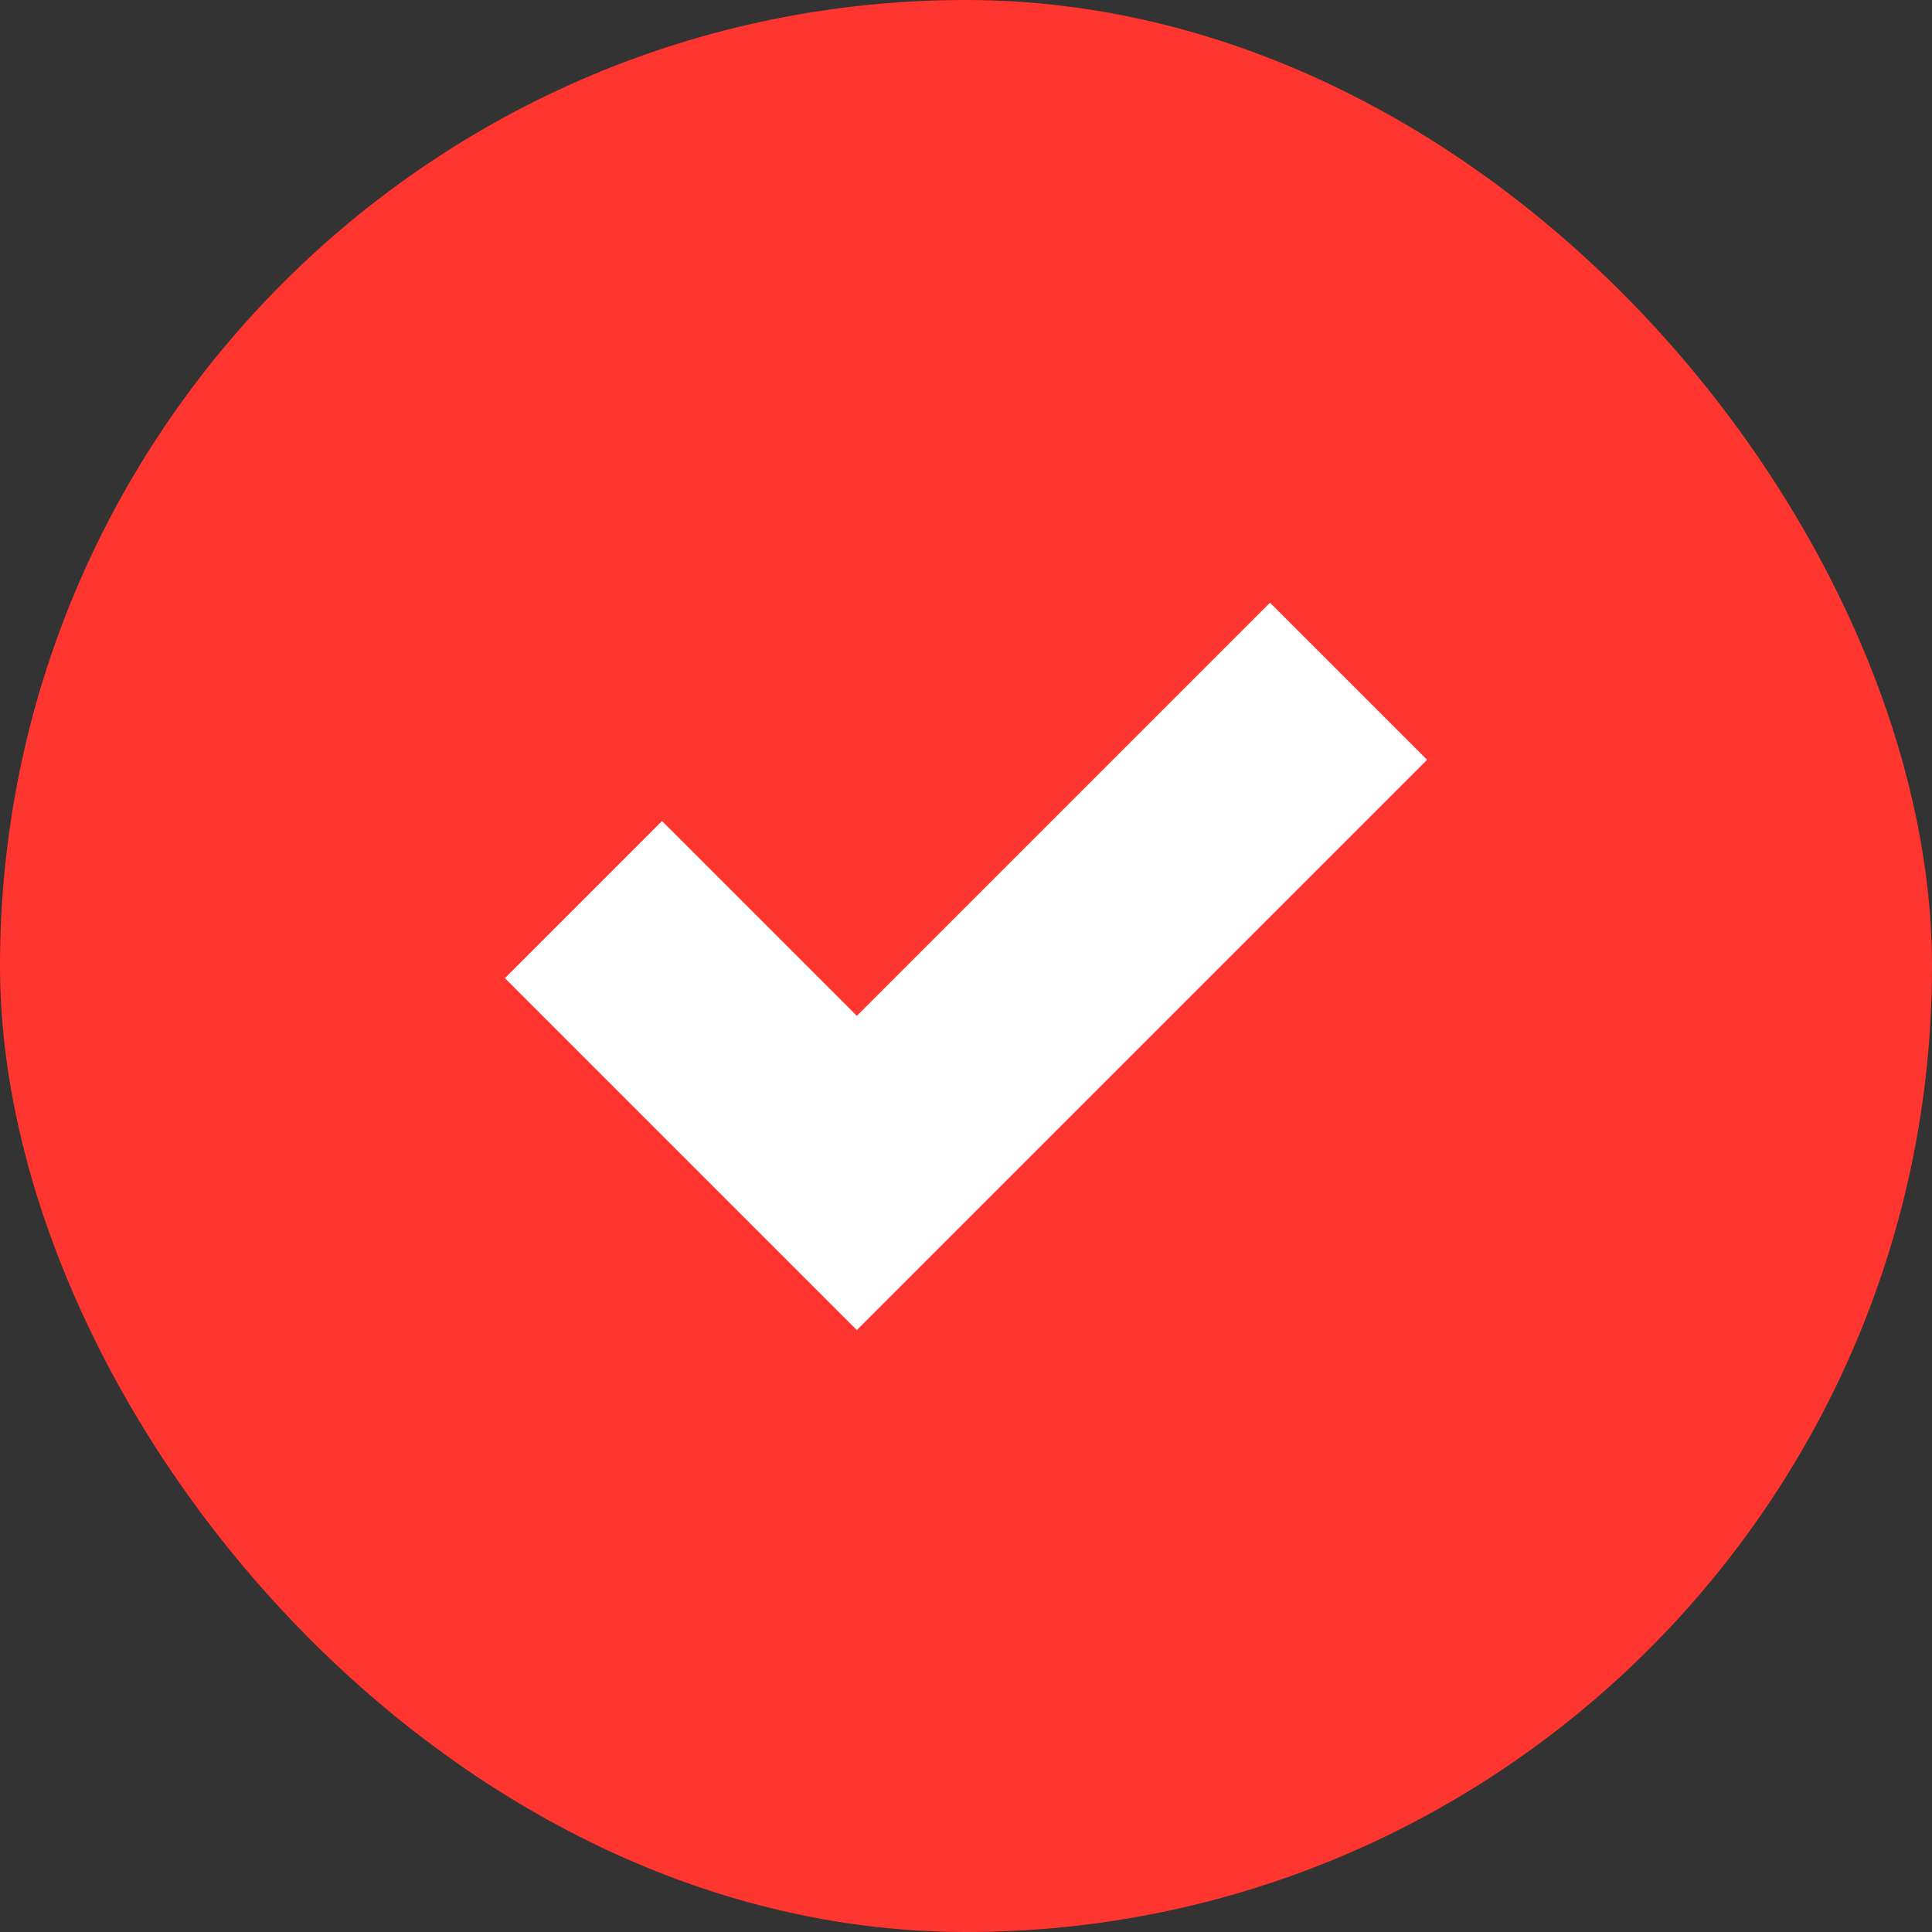 <?xml version="1.0" encoding="UTF-8"?>
<svg xmlns="http://www.w3.org/2000/svg" xmlns:xlink="http://www.w3.org/1999/xlink" width="85.039px" height="85.039px" viewBox="0 0 85.039 85.039" version="1.1">
  <rect x="0" y="0" width="85.039" height="85.039" fill="#333333" stroke="none"/>
  <title>icon-tick</title>
  <g id="Page-1" stroke="none" stroke-width="1" fill="none" fill-rule="evenodd">
    <g id="icon-tick">
      <g id="red" fill="#FF3630" fill-rule="nonzero">
        <rect id="Rectangle" x="-4.33657417e-16" y="6.4573057e-17" width="85.039" height="85.039" rx="42.52"></rect>
      </g>
      <g id="Group" transform="translate(25.682, 29.986)">
        <path d="M27.727,10.528 C27.727,10.528 27.726,10.528 27.726,10.527 C27.726,10.528 27.727,10.528 27.727,10.528" id="Path" fill="#FFFFFF" fill-rule="nonzero"></path>
        <polyline id="Path" stroke="#FFFFFF" stroke-width="9.778" points="0 9.61 12.033 21.643 33.676 0"></polyline>
      </g>
    </g>
  </g>
</svg>
